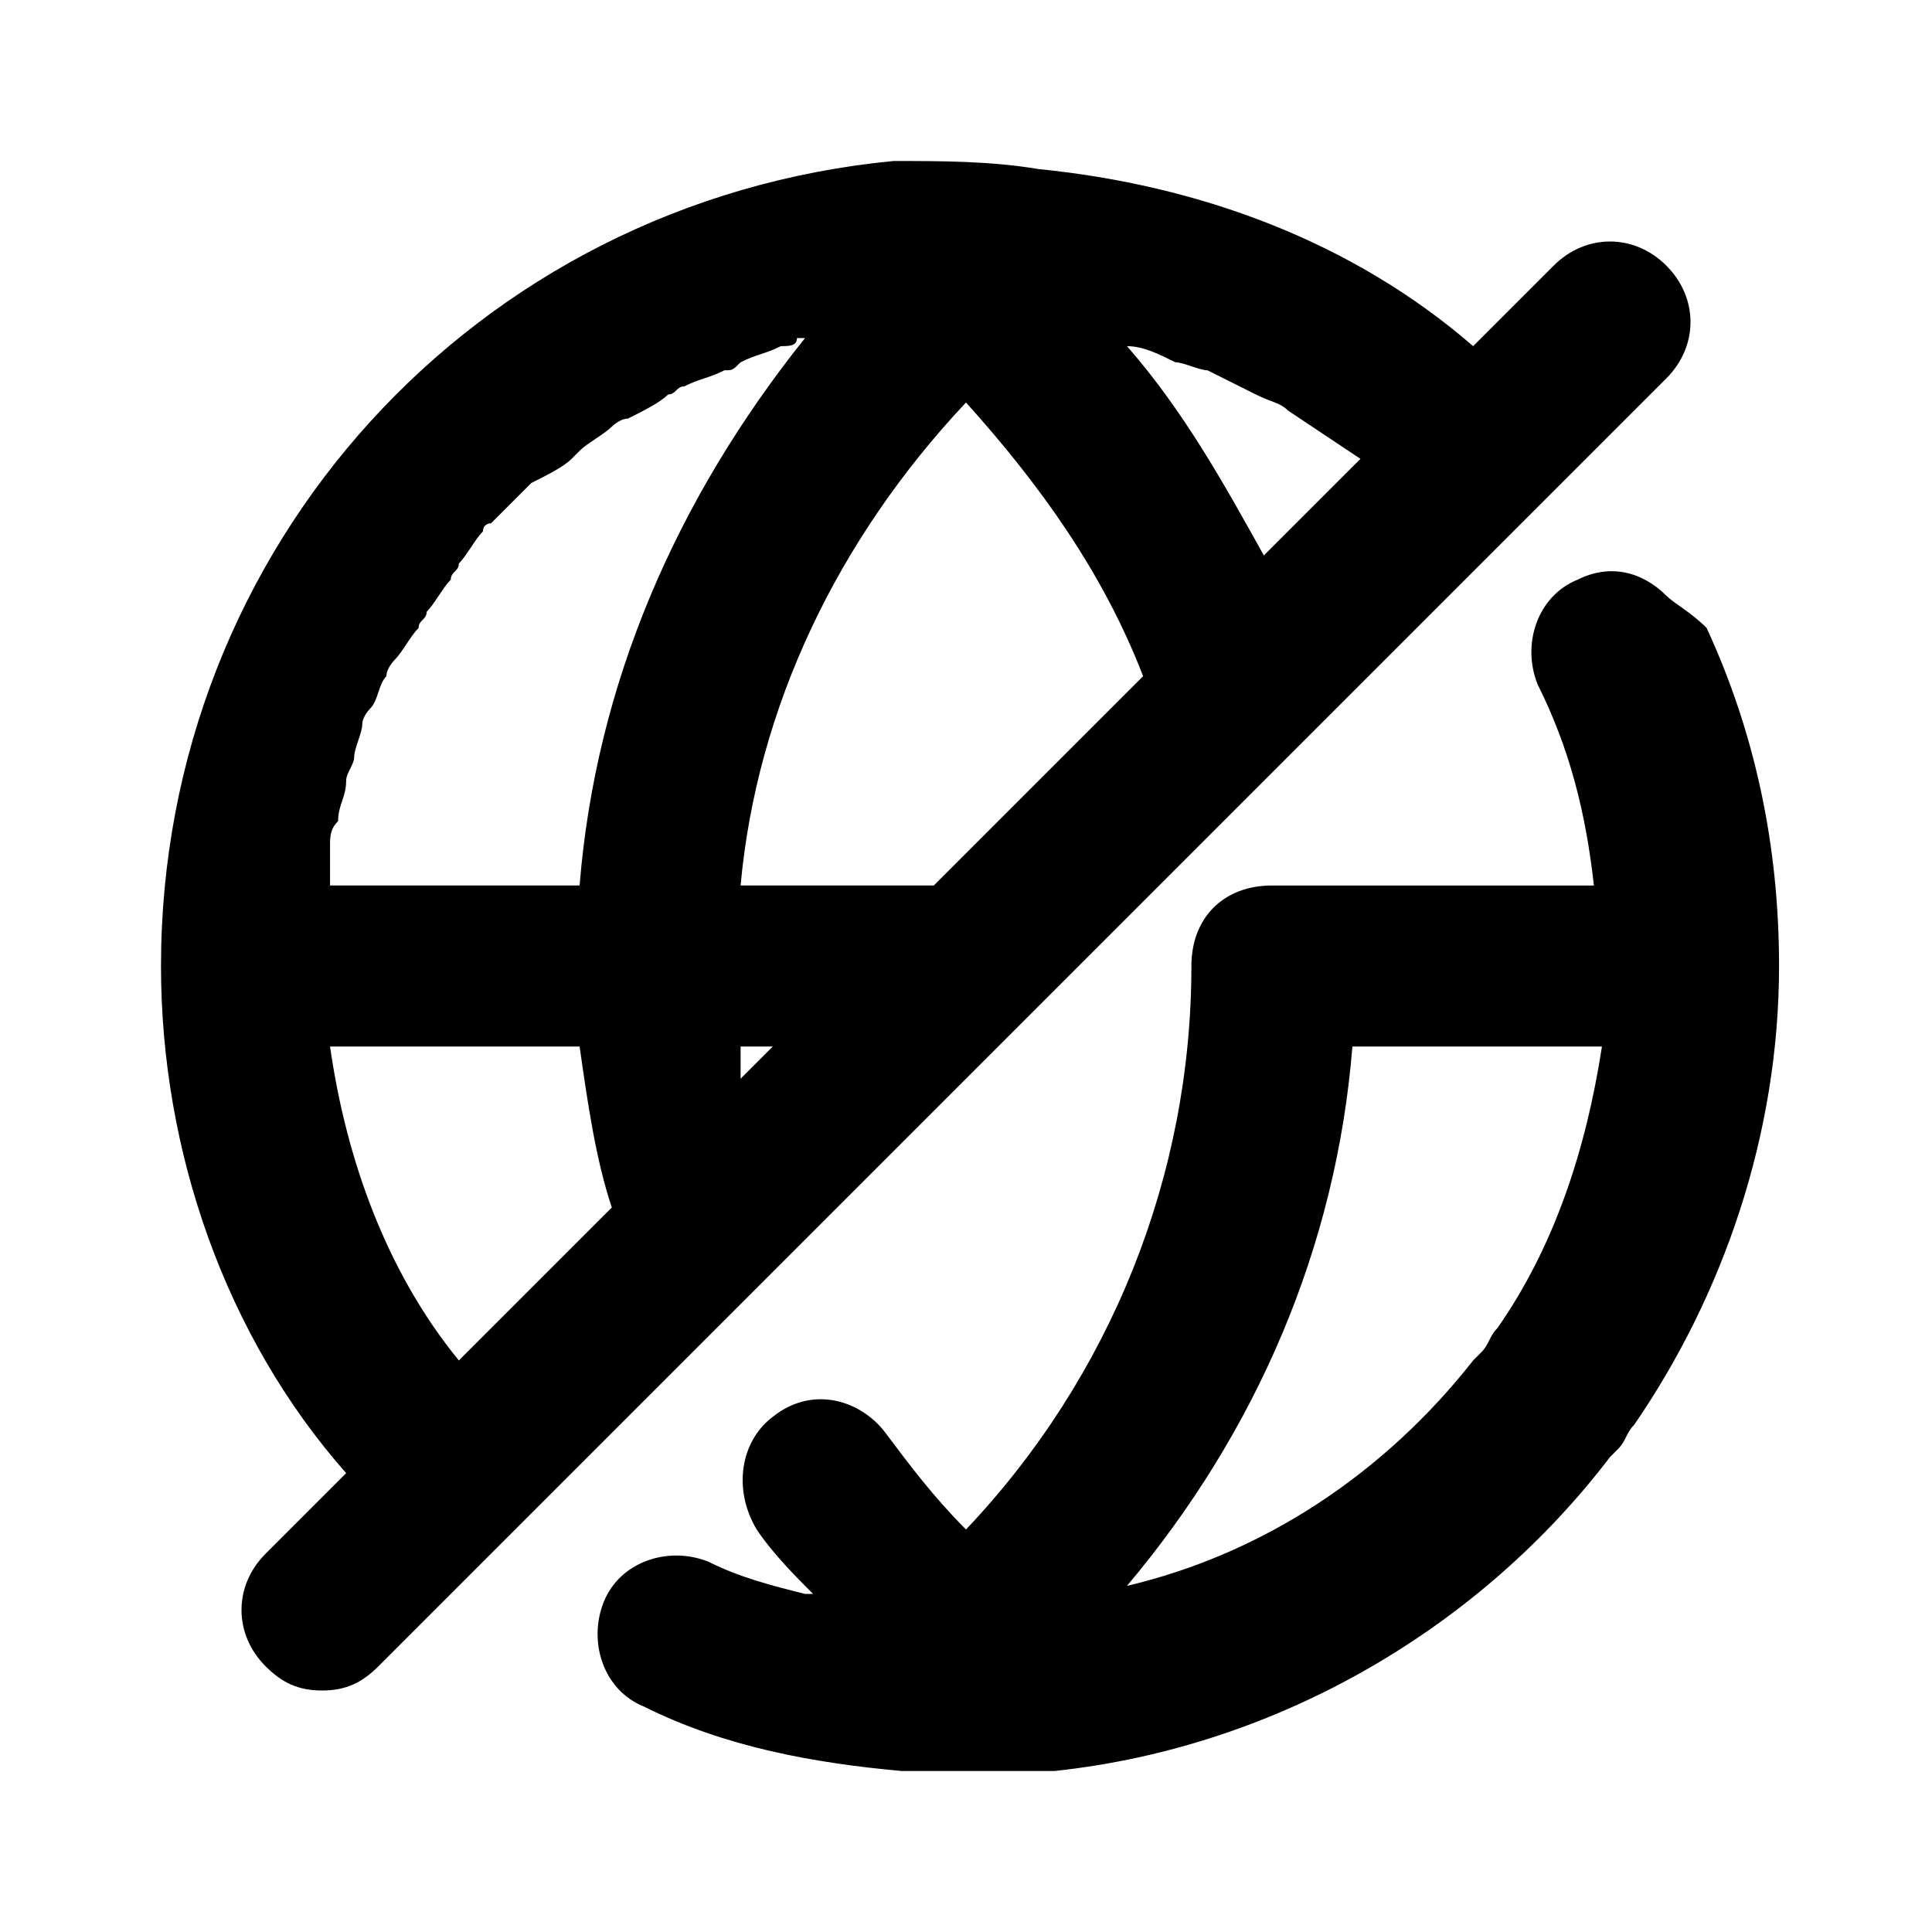 <svg xmlns="http://www.w3.org/2000/svg" viewBox="0 0 24 24" id="offline">
  <path d="M20.7 7.4c-.3-.3-.7-.4-1.1-.2-.5.2-.7.8-.5 1.3.4.8.6 1.6.7 2.5h-4c-.6 0-1 .4-1 1 0 2.6-1 5.1-2.8 7-.4-.4-.7-.8-1-1.2-.3-.4-.9-.6-1.4-.2-.4.3-.5.9-.2 1.4.2.3.5.6.7.8H10c-.4-.1-.8-.2-1.2-.4-.5-.2-1.1 0-1.3.5-.2.5 0 1.1.5 1.3 1 .5 2.1.7 3.2.8H13.1c2.8-.3 5.3-1.8 6.9-3.9l.1-.1c.1-.1.1-.2.2-.3 1.1-1.6 1.8-3.6 1.8-5.7 0-1.5-.3-2.9-.9-4.2-.2-.2-.4-.3-.5-.4zm-2.1 9.1c-.1.1-.1.2-.2.3l-.1.1c-1.1 1.4-2.6 2.4-4.3 2.8 1.6-1.9 2.6-4.2 2.8-6.7h3.1c-.2 1.3-.6 2.5-1.3 3.5zM4.3 18.3l-1 1c-.4.4-.4 1 0 1.4.2.2.4.3.7.3s.5-.1.7-.3L9.4 16l3.3-3.3 6.4-6.4 1.6-1.6c.4-.4.4-1 0-1.4-.4-.4-1-.4-1.4 0l-1 1c-1.5-1.3-3.4-2-5.4-2.2-.6-.1-1.2-.1-1.8-.1C5.9 2.5 2 6.8 2 12c0 2.3.8 4.6 2.3 6.3zm1.4-1.4c-.9-1.1-1.4-2.5-1.6-3.9h3.1c.1.7.2 1.4.4 2l-1.9 1.9zm3.5-3.5V13h.4l-.4.4zm5.4-8.9c.1 0 .3.1.4.1l.6.3c.2.1.3.1.4.2l.9.6-1.2 1.2c-.5-.9-1-1.8-1.7-2.6.2 0 .4.1.6.2zM12 5c.9 1 1.7 2.1 2.2 3.4L11.6 11H9.2c.2-2.2 1.2-4.3 2.8-6zm-7.9 5.5c0-.1 0-.2.1-.3 0-.2.1-.3.1-.5 0-.1.1-.2.1-.3 0-.1.1-.3.1-.4 0-.1.1-.2.1-.2.1-.1.1-.3.2-.4 0-.1.1-.2.1-.2.1-.1.2-.3.3-.4 0-.1.1-.1.1-.2.1-.1.2-.3.3-.4 0-.1.1-.1.1-.2.1-.1.2-.3.3-.4 0-.1.1-.1.1-.1l.4-.4.1-.1c.2-.1.4-.2.5-.3l.1-.1c.1-.1.3-.2.4-.3 0 0 .1-.1.2-.1.2-.1.4-.2.5-.3.1 0 .1-.1.2-.1.2-.1.3-.1.5-.2.1 0 .1 0 .2-.1.2-.1.3-.1.5-.2.1 0 .2 0 .2-.1h.1c-1.6 2-2.6 4.3-2.8 6.8H4.1v-.5z"></path>
</svg>
